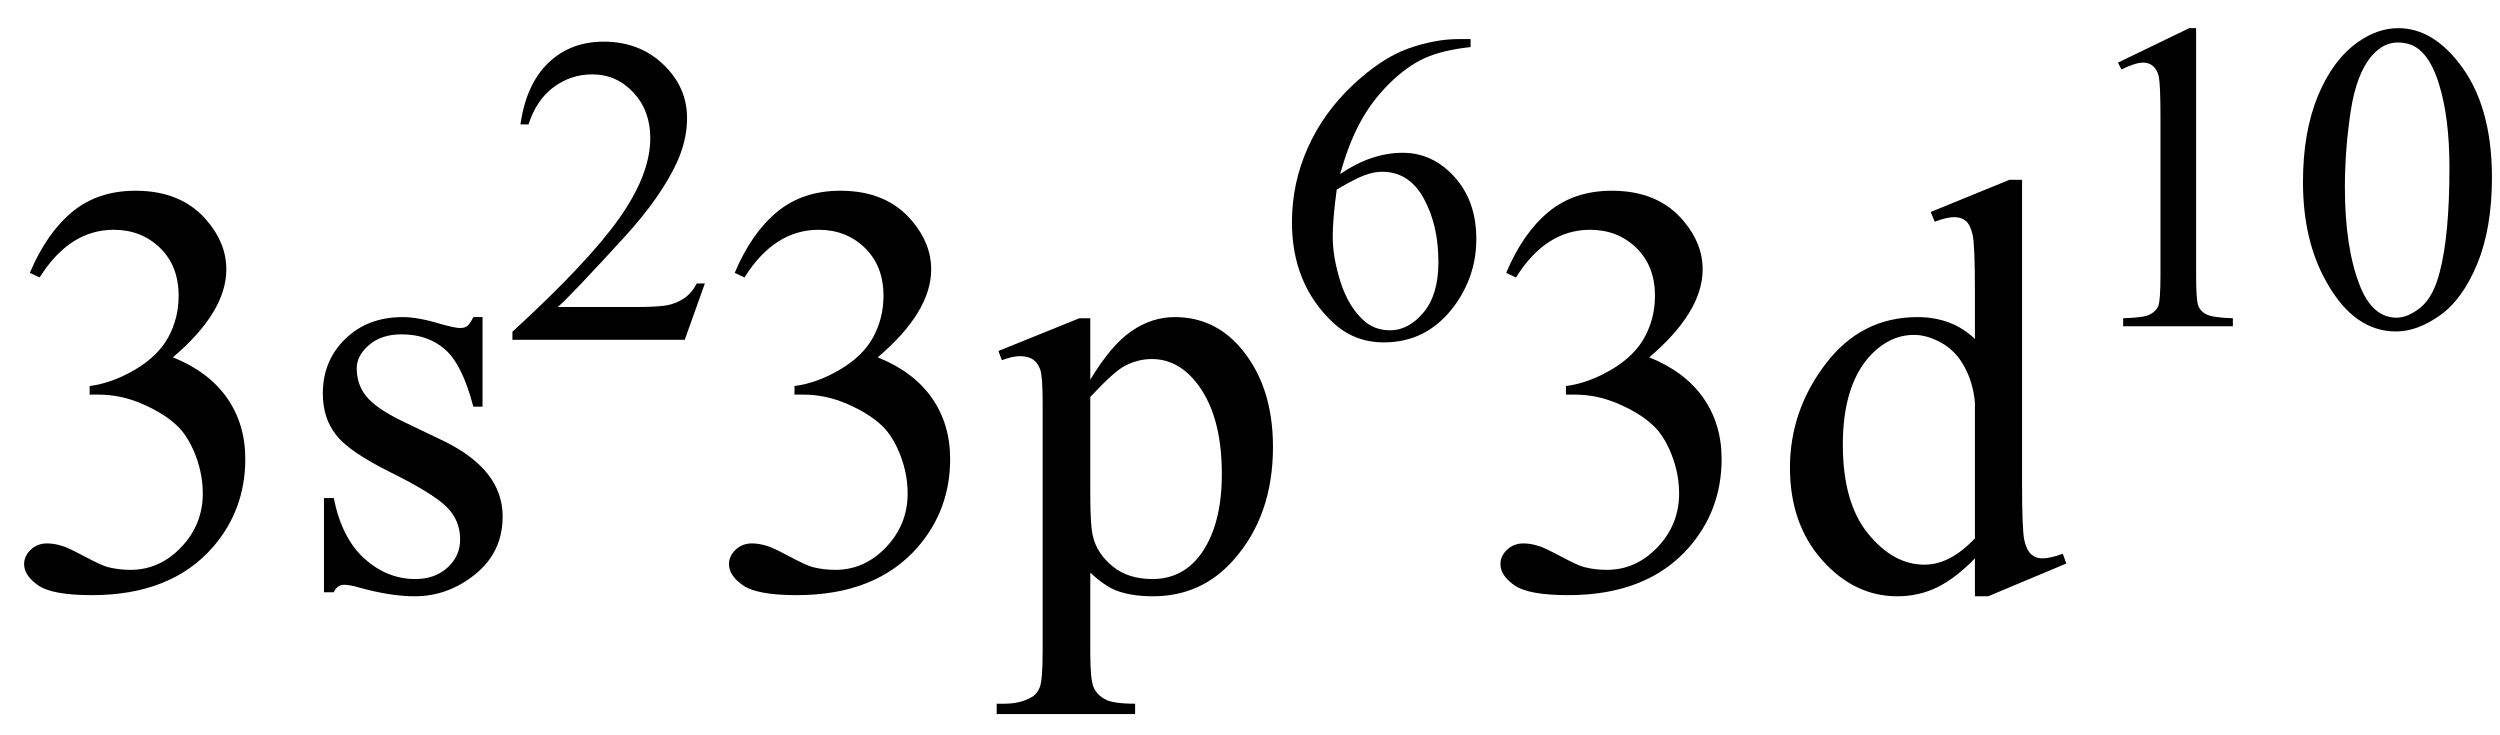 <svg xmlns="http://www.w3.org/2000/svg" xmlns:xlink="http://www.w3.org/1999/xlink" stroke-dasharray="none" shape-rendering="auto" font-family="'Dialog'" width="68" text-rendering="auto" fill-opacity="1" contentScriptType="text/ecmascript" color-interpolation="auto" color-rendering="auto" preserveAspectRatio="xMidYMid meet" font-size="12" fill="black" stroke="black" image-rendering="auto" stroke-miterlimit="10" zoomAndPan="magnify" version="1.0" stroke-linecap="square" stroke-linejoin="miter" contentStyleType="text/css" font-style="normal" height="20" stroke-width="1" stroke-dashoffset="0" font-weight="normal" stroke-opacity="1"><defs id="genericDefs"/><g><g text-rendering="optimizeLegibility" transform="translate(0,16)" color-rendering="optimizeQuality" color-interpolation="linearRGB" image-rendering="optimizeQuality"><path d="M0.812 -8.578 Q1.266 -9.656 1.961 -10.234 Q2.656 -10.812 3.688 -10.812 Q4.953 -10.812 5.641 -9.984 Q6.156 -9.375 6.156 -8.672 Q6.156 -7.516 4.703 -6.281 Q5.672 -5.891 6.172 -5.18 Q6.672 -4.469 6.672 -3.516 Q6.672 -2.141 5.797 -1.125 Q4.656 0.188 2.5 0.188 Q1.422 0.188 1.039 -0.078 Q0.656 -0.344 0.656 -0.656 Q0.656 -0.875 0.836 -1.047 Q1.016 -1.219 1.281 -1.219 Q1.469 -1.219 1.672 -1.156 Q1.812 -1.125 2.281 -0.875 Q2.75 -0.625 2.922 -0.578 Q3.219 -0.5 3.547 -0.5 Q4.344 -0.5 4.93 -1.117 Q5.516 -1.734 5.516 -2.578 Q5.516 -3.188 5.25 -3.781 Q5.047 -4.219 4.797 -4.438 Q4.469 -4.75 3.883 -5.008 Q3.297 -5.266 2.688 -5.266 L2.438 -5.266 L2.438 -5.5 Q3.047 -5.578 3.672 -5.945 Q4.297 -6.312 4.578 -6.828 Q4.859 -7.344 4.859 -7.953 Q4.859 -8.766 4.352 -9.258 Q3.844 -9.75 3.094 -9.75 Q1.891 -9.75 1.078 -8.453 L0.812 -8.578 ZM13.125 -7.375 L13.125 -4.938 L12.875 -4.938 Q12.578 -6.078 12.109 -6.492 Q11.641 -6.906 10.922 -6.906 Q10.375 -6.906 10.039 -6.617 Q9.703 -6.328 9.703 -5.984 Q9.703 -5.547 9.953 -5.234 Q10.203 -4.906 10.938 -4.547 L12.078 -4 Q13.672 -3.219 13.672 -1.953 Q13.672 -0.984 12.93 -0.383 Q12.188 0.219 11.281 0.219 Q10.625 0.219 9.781 -0.016 Q9.516 -0.094 9.359 -0.094 Q9.172 -0.094 9.078 0.109 L8.812 0.109 L8.812 -2.453 L9.078 -2.453 Q9.297 -1.359 9.914 -0.805 Q10.531 -0.25 11.297 -0.25 Q11.828 -0.25 12.172 -0.562 Q12.516 -0.875 12.516 -1.328 Q12.516 -1.859 12.133 -2.227 Q11.75 -2.594 10.617 -3.156 Q9.484 -3.719 9.141 -4.172 Q8.781 -4.625 8.781 -5.297 Q8.781 -6.188 9.391 -6.781 Q10 -7.375 10.953 -7.375 Q11.375 -7.375 11.984 -7.188 Q12.375 -7.078 12.516 -7.078 Q12.641 -7.078 12.711 -7.133 Q12.781 -7.188 12.875 -7.375 L13.125 -7.375 Z" stroke="none"/></g><g text-rendering="optimizeLegibility" transform="translate(13.672,9.242)" color-rendering="optimizeQuality" color-interpolation="linearRGB" image-rendering="optimizeQuality"><path d="M5.5 -1.531 L4.953 0 L0.266 0 L0.266 -0.219 Q2.328 -2.109 3.172 -3.305 Q4.016 -4.5 4.016 -5.484 Q4.016 -6.234 3.555 -6.727 Q3.094 -7.219 2.438 -7.219 Q1.859 -7.219 1.391 -6.875 Q0.922 -6.531 0.703 -5.859 L0.484 -5.859 Q0.641 -6.953 1.242 -7.531 Q1.844 -8.109 2.75 -8.109 Q3.719 -8.109 4.367 -7.492 Q5.016 -6.875 5.016 -6.031 Q5.016 -5.422 4.734 -4.812 Q4.297 -3.875 3.328 -2.812 Q1.875 -1.219 1.5 -0.891 L3.578 -0.891 Q4.219 -0.891 4.469 -0.938 Q4.719 -0.984 4.93 -1.125 Q5.141 -1.266 5.281 -1.531 L5.5 -1.531 Z" stroke="none"/></g><g text-rendering="optimizeLegibility" transform="translate(19.172,16)" color-rendering="optimizeQuality" color-interpolation="linearRGB" image-rendering="optimizeQuality"><path d="M0.812 -8.578 Q1.266 -9.656 1.961 -10.234 Q2.656 -10.812 3.688 -10.812 Q4.953 -10.812 5.641 -9.984 Q6.156 -9.375 6.156 -8.672 Q6.156 -7.516 4.703 -6.281 Q5.672 -5.891 6.172 -5.18 Q6.672 -4.469 6.672 -3.516 Q6.672 -2.141 5.797 -1.125 Q4.656 0.188 2.5 0.188 Q1.422 0.188 1.039 -0.078 Q0.656 -0.344 0.656 -0.656 Q0.656 -0.875 0.836 -1.047 Q1.016 -1.219 1.281 -1.219 Q1.469 -1.219 1.672 -1.156 Q1.812 -1.125 2.281 -0.875 Q2.75 -0.625 2.922 -0.578 Q3.219 -0.5 3.547 -0.5 Q4.344 -0.5 4.93 -1.117 Q5.516 -1.734 5.516 -2.578 Q5.516 -3.188 5.25 -3.781 Q5.047 -4.219 4.797 -4.438 Q4.469 -4.75 3.883 -5.008 Q3.297 -5.266 2.688 -5.266 L2.438 -5.266 L2.438 -5.5 Q3.047 -5.578 3.672 -5.945 Q4.297 -6.312 4.578 -6.828 Q4.859 -7.344 4.859 -7.953 Q4.859 -8.766 4.352 -9.258 Q3.844 -9.75 3.094 -9.75 Q1.891 -9.75 1.078 -8.453 L0.812 -8.578 ZM7.984 -6.453 L10.188 -7.344 L10.484 -7.344 L10.484 -5.672 Q11.047 -6.609 11.602 -6.992 Q12.156 -7.375 12.781 -7.375 Q13.859 -7.375 14.578 -6.531 Q15.453 -5.5 15.453 -3.844 Q15.453 -1.984 14.391 -0.781 Q13.516 0.219 12.188 0.219 Q11.609 0.219 11.188 0.062 Q10.875 -0.062 10.484 -0.422 L10.484 1.766 Q10.484 2.5 10.578 2.703 Q10.672 2.906 10.891 3.023 Q11.109 3.141 11.703 3.141 L11.703 3.422 L7.938 3.422 L7.938 3.141 L8.141 3.141 Q8.578 3.141 8.875 2.969 Q9.031 2.891 9.109 2.695 Q9.188 2.5 9.188 1.719 L9.188 -5.047 Q9.188 -5.75 9.125 -5.938 Q9.062 -6.125 8.93 -6.219 Q8.797 -6.312 8.562 -6.312 Q8.375 -6.312 8.078 -6.203 L7.984 -6.453 ZM10.484 -5.203 L10.484 -2.531 Q10.484 -1.672 10.562 -1.391 Q10.672 -0.938 11.094 -0.594 Q11.516 -0.25 12.172 -0.25 Q12.953 -0.25 13.438 -0.859 Q14.062 -1.656 14.062 -3.109 Q14.062 -4.75 13.344 -5.625 Q12.844 -6.234 12.156 -6.234 Q11.781 -6.234 11.422 -6.047 Q11.141 -5.906 10.484 -5.203 Z" stroke="none"/></g><g text-rendering="optimizeLegibility" transform="translate(34.625,9.172)" color-rendering="optimizeQuality" color-interpolation="linearRGB" image-rendering="optimizeQuality"><path d="M5.375 -8.109 L5.375 -7.891 Q4.609 -7.812 4.117 -7.586 Q3.625 -7.359 3.148 -6.883 Q2.672 -6.406 2.359 -5.82 Q2.047 -5.234 1.828 -4.438 Q2.672 -5.016 3.531 -5.016 Q4.344 -5.016 4.938 -4.359 Q5.531 -3.703 5.531 -2.672 Q5.531 -1.672 4.938 -0.859 Q4.203 0.141 3.016 0.141 Q2.203 0.141 1.625 -0.406 Q0.516 -1.453 0.516 -3.125 Q0.516 -4.188 0.945 -5.148 Q1.375 -6.109 2.164 -6.852 Q2.953 -7.594 3.68 -7.852 Q4.406 -8.109 5.047 -8.109 L5.375 -8.109 ZM1.734 -4.016 Q1.625 -3.219 1.625 -2.734 Q1.625 -2.172 1.836 -1.508 Q2.047 -0.844 2.453 -0.469 Q2.75 -0.188 3.188 -0.188 Q3.688 -0.188 4.094 -0.672 Q4.5 -1.156 4.5 -2.047 Q4.5 -3.047 4.102 -3.773 Q3.703 -4.5 2.969 -4.5 Q2.75 -4.5 2.492 -4.406 Q2.234 -4.312 1.734 -4.016 Z" stroke="none"/></g><g text-rendering="optimizeLegibility" transform="translate(40.156,16)" color-rendering="optimizeQuality" color-interpolation="linearRGB" image-rendering="optimizeQuality"><path d="M0.812 -8.578 Q1.266 -9.656 1.961 -10.234 Q2.656 -10.812 3.688 -10.812 Q4.953 -10.812 5.641 -9.984 Q6.156 -9.375 6.156 -8.672 Q6.156 -7.516 4.703 -6.281 Q5.672 -5.891 6.172 -5.18 Q6.672 -4.469 6.672 -3.516 Q6.672 -2.141 5.797 -1.125 Q4.656 0.188 2.5 0.188 Q1.422 0.188 1.039 -0.078 Q0.656 -0.344 0.656 -0.656 Q0.656 -0.875 0.836 -1.047 Q1.016 -1.219 1.281 -1.219 Q1.469 -1.219 1.672 -1.156 Q1.812 -1.125 2.281 -0.875 Q2.75 -0.625 2.922 -0.578 Q3.219 -0.5 3.547 -0.5 Q4.344 -0.5 4.93 -1.117 Q5.516 -1.734 5.516 -2.578 Q5.516 -3.188 5.25 -3.781 Q5.047 -4.219 4.797 -4.438 Q4.469 -4.75 3.883 -5.008 Q3.297 -5.266 2.688 -5.266 L2.438 -5.266 L2.438 -5.5 Q3.047 -5.578 3.672 -5.945 Q4.297 -6.312 4.578 -6.828 Q4.859 -7.344 4.859 -7.953 Q4.859 -8.766 4.352 -9.258 Q3.844 -9.75 3.094 -9.75 Q1.891 -9.75 1.078 -8.453 L0.812 -8.578 ZM13.562 -0.812 Q13.031 -0.266 12.531 -0.023 Q12.031 0.219 11.453 0.219 Q10.281 0.219 9.406 -0.766 Q8.531 -1.75 8.531 -3.281 Q8.531 -4.828 9.5 -6.102 Q10.469 -7.375 12 -7.375 Q12.938 -7.375 13.562 -6.781 L13.562 -8.094 Q13.562 -9.328 13.5 -9.609 Q13.438 -9.891 13.312 -9.992 Q13.188 -10.094 13 -10.094 Q12.797 -10.094 12.469 -9.969 L12.359 -10.234 L14.5 -11.109 L14.844 -11.109 L14.844 -2.844 Q14.844 -1.578 14.906 -1.305 Q14.969 -1.031 15.094 -0.922 Q15.219 -0.812 15.391 -0.812 Q15.609 -0.812 15.953 -0.938 L16.047 -0.672 L13.922 0.219 L13.562 0.219 L13.562 -0.812 ZM13.562 -1.359 L13.562 -5.047 Q13.516 -5.578 13.281 -6.016 Q13.047 -6.453 12.656 -6.672 Q12.266 -6.891 11.906 -6.891 Q11.219 -6.891 10.672 -6.281 Q9.969 -5.469 9.969 -3.906 Q9.969 -2.328 10.656 -1.484 Q11.344 -0.641 12.188 -0.641 Q12.891 -0.641 13.562 -1.359 Z" stroke="none"/></g><g text-rendering="optimizeLegibility" transform="translate(56.203,8.875)" color-rendering="optimizeQuality" color-interpolation="linearRGB" image-rendering="optimizeQuality"><path d="M1.406 -7.172 L3.344 -8.109 L3.531 -8.109 L3.531 -1.406 Q3.531 -0.734 3.586 -0.57 Q3.641 -0.406 3.82 -0.32 Q4 -0.234 4.531 -0.219 L4.531 0 L1.547 0 L1.547 -0.219 Q2.109 -0.234 2.273 -0.32 Q2.438 -0.406 2.5 -0.547 Q2.562 -0.688 2.562 -1.406 L2.562 -5.688 Q2.562 -6.562 2.516 -6.797 Q2.469 -6.984 2.359 -7.078 Q2.25 -7.172 2.094 -7.172 Q1.875 -7.172 1.5 -6.984 L1.406 -7.172 ZM6.438 -3.922 Q6.438 -5.281 6.844 -6.266 Q7.25 -7.25 7.938 -7.734 Q8.469 -8.109 9.031 -8.109 Q9.938 -8.109 10.672 -7.172 Q11.578 -6.031 11.578 -4.047 Q11.578 -2.672 11.18 -1.703 Q10.781 -0.734 10.164 -0.297 Q9.547 0.141 8.969 0.141 Q7.828 0.141 7.078 -1.203 Q6.438 -2.328 6.438 -3.922 ZM7.578 -3.781 Q7.578 -2.141 7.984 -1.109 Q8.328 -0.234 8.984 -0.234 Q9.297 -0.234 9.641 -0.516 Q9.984 -0.797 10.156 -1.469 Q10.422 -2.469 10.422 -4.312 Q10.422 -5.672 10.141 -6.578 Q9.938 -7.25 9.594 -7.531 Q9.359 -7.719 9.016 -7.719 Q8.625 -7.719 8.312 -7.359 Q7.891 -6.875 7.734 -5.836 Q7.578 -4.797 7.578 -3.781 Z" stroke="none"/></g></g></svg>